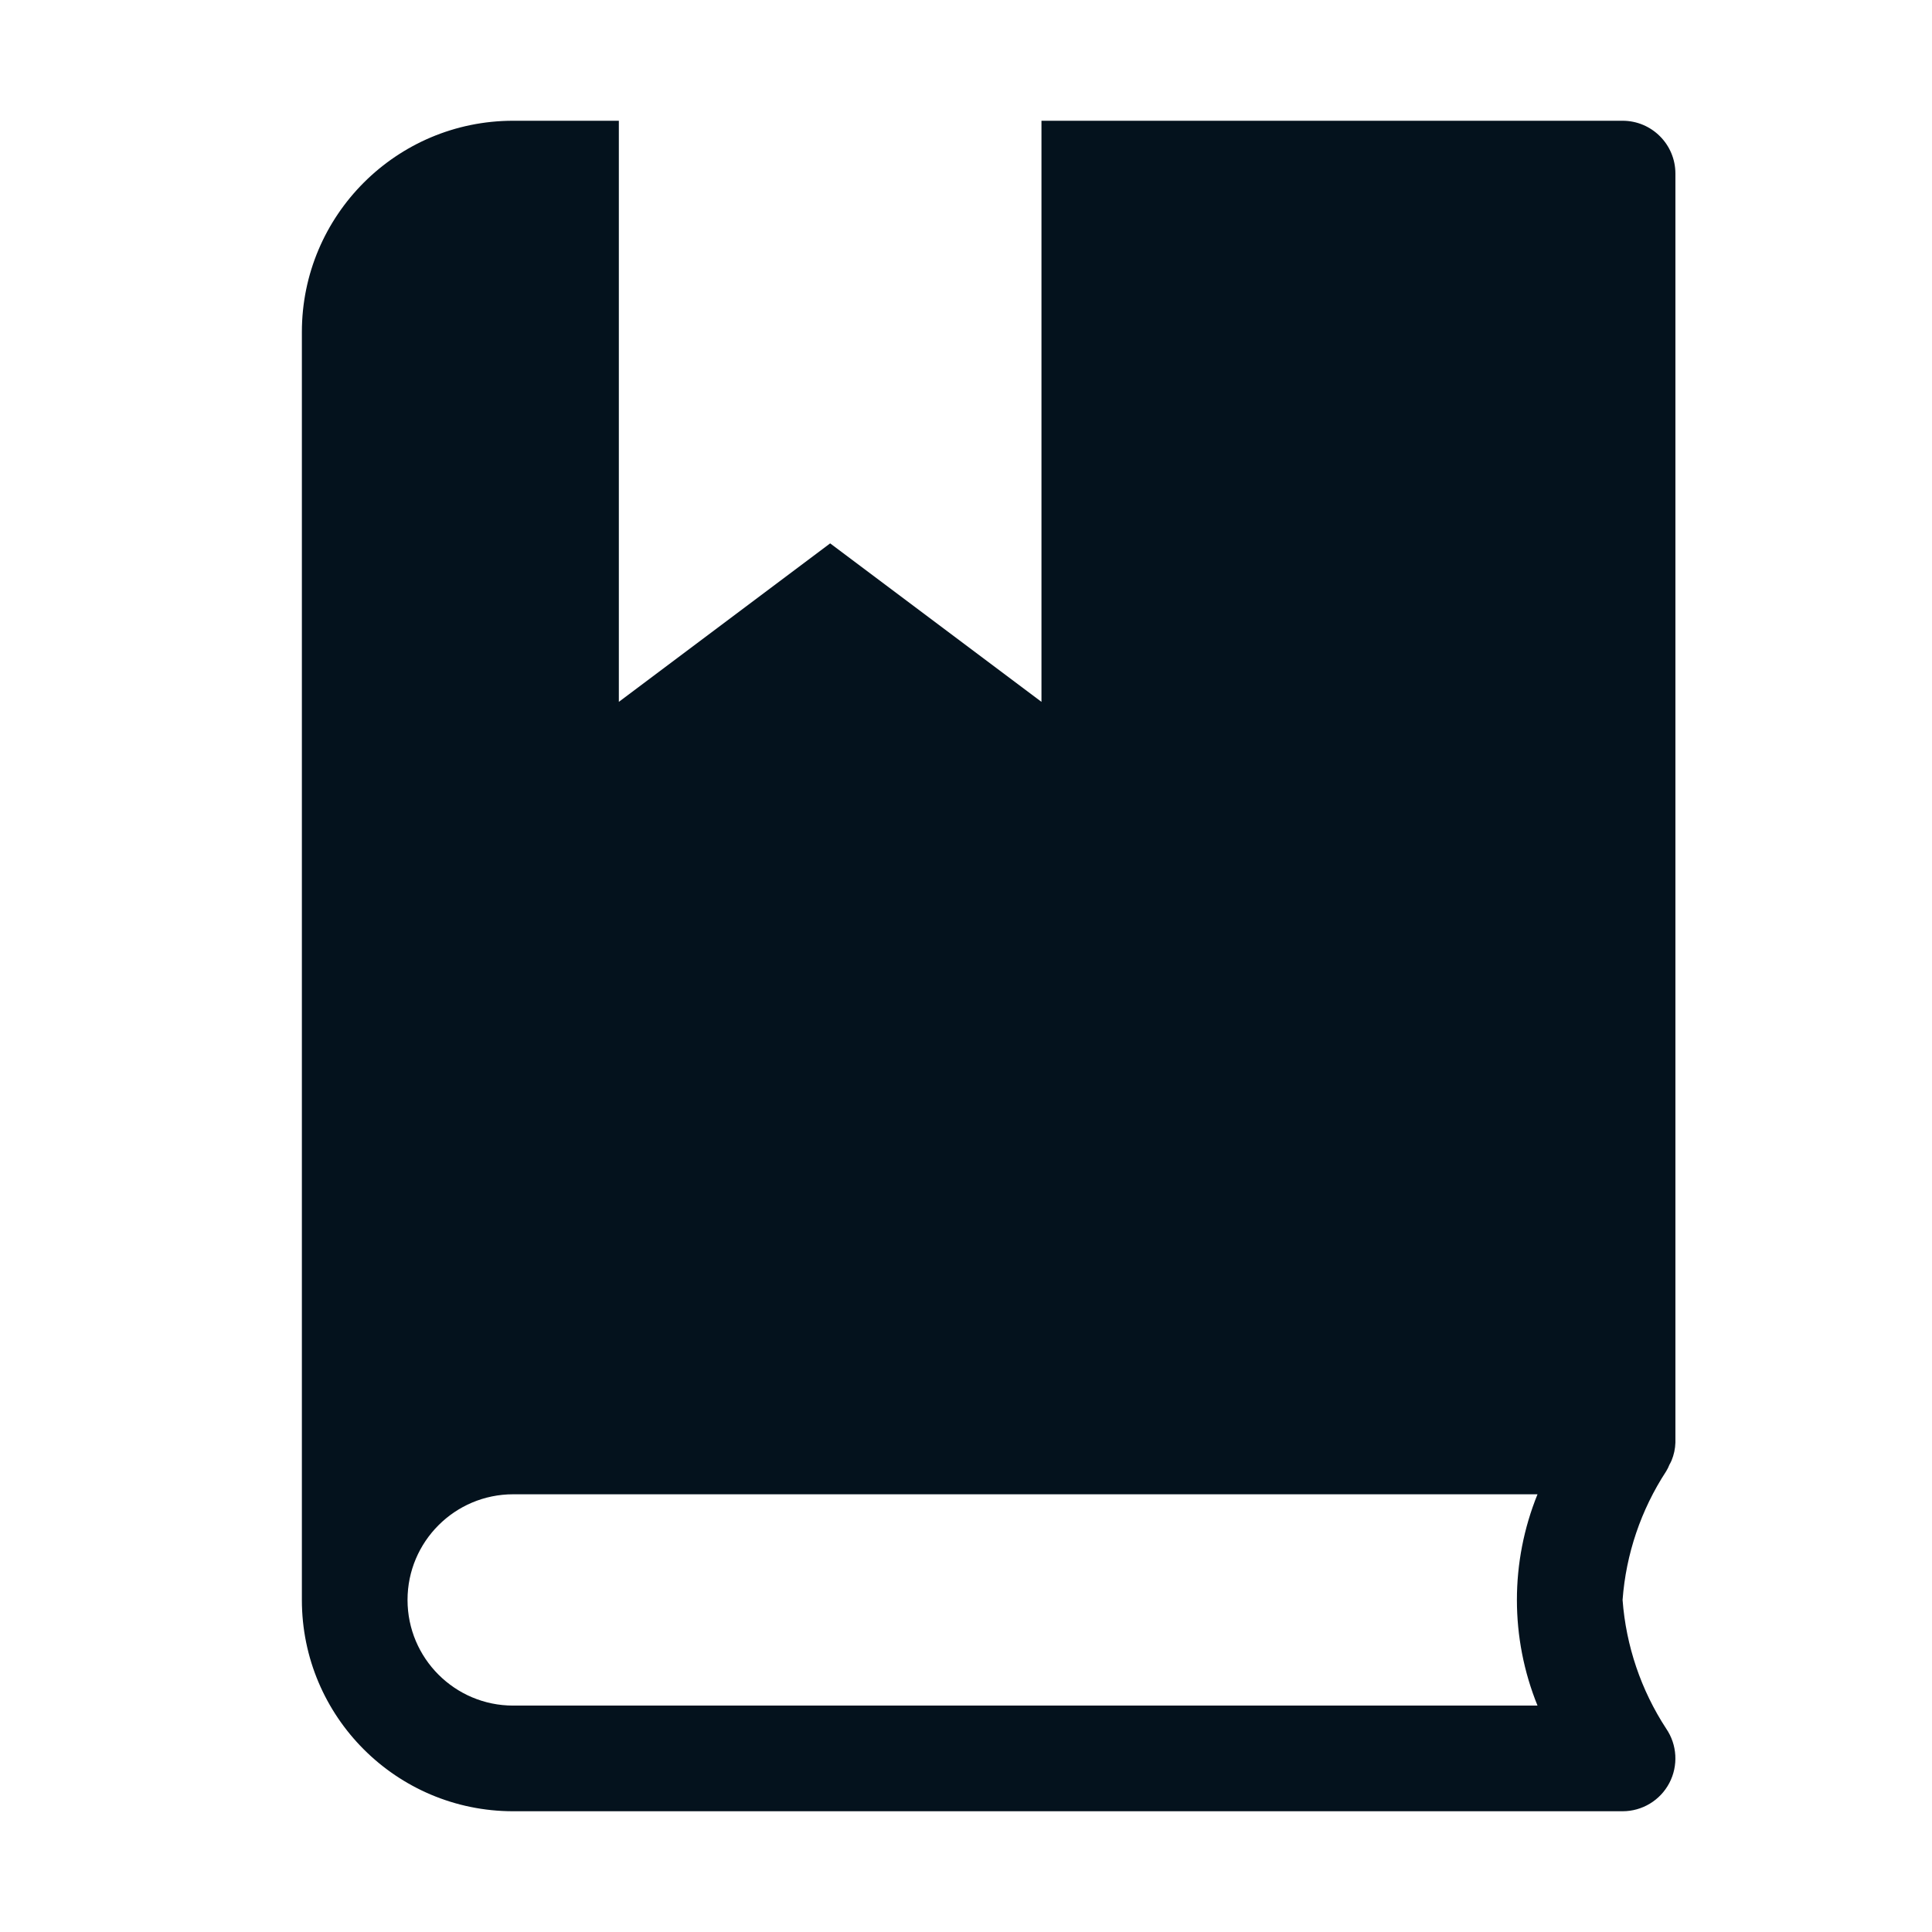 <svg width="32" height="32" viewBox="0 0 32 32" fill="none" xmlns="http://www.w3.org/2000/svg">
<path fill-rule="evenodd" clip-rule="evenodd" d="M27.665 24.235C27.66 24.242 27.656 24.25 27.652 24.258C27.637 24.297 27.618 24.334 27.597 24.369C27.18 25.007 26.931 25.74 26.875 26.5C26.932 27.26 27.18 27.993 27.597 28.631C27.78 28.898 27.8 29.246 27.649 29.533C27.498 29.82 27.2 30 26.875 30H8.5C6.567 30 5 28.433 5 26.5V5.5C5 3.567 6.567 2 8.5 2H10.25V11.625L13.75 9L17.25 11.625V2H26.875C27.358 2 27.75 2.392 27.75 2.875V23.875C27.75 23.881 27.75 23.888 27.75 23.894C27.747 23.996 27.725 24.097 27.686 24.191C27.68 24.206 27.672 24.22 27.665 24.235ZM8.5 28.25H25.466C25.011 27.128 25.011 25.872 25.466 24.75H8.5C7.534 24.75 6.75 25.534 6.75 26.5C6.75 27.466 7.534 28.25 8.5 28.25Z" fill="#04121D"/>
</svg>
